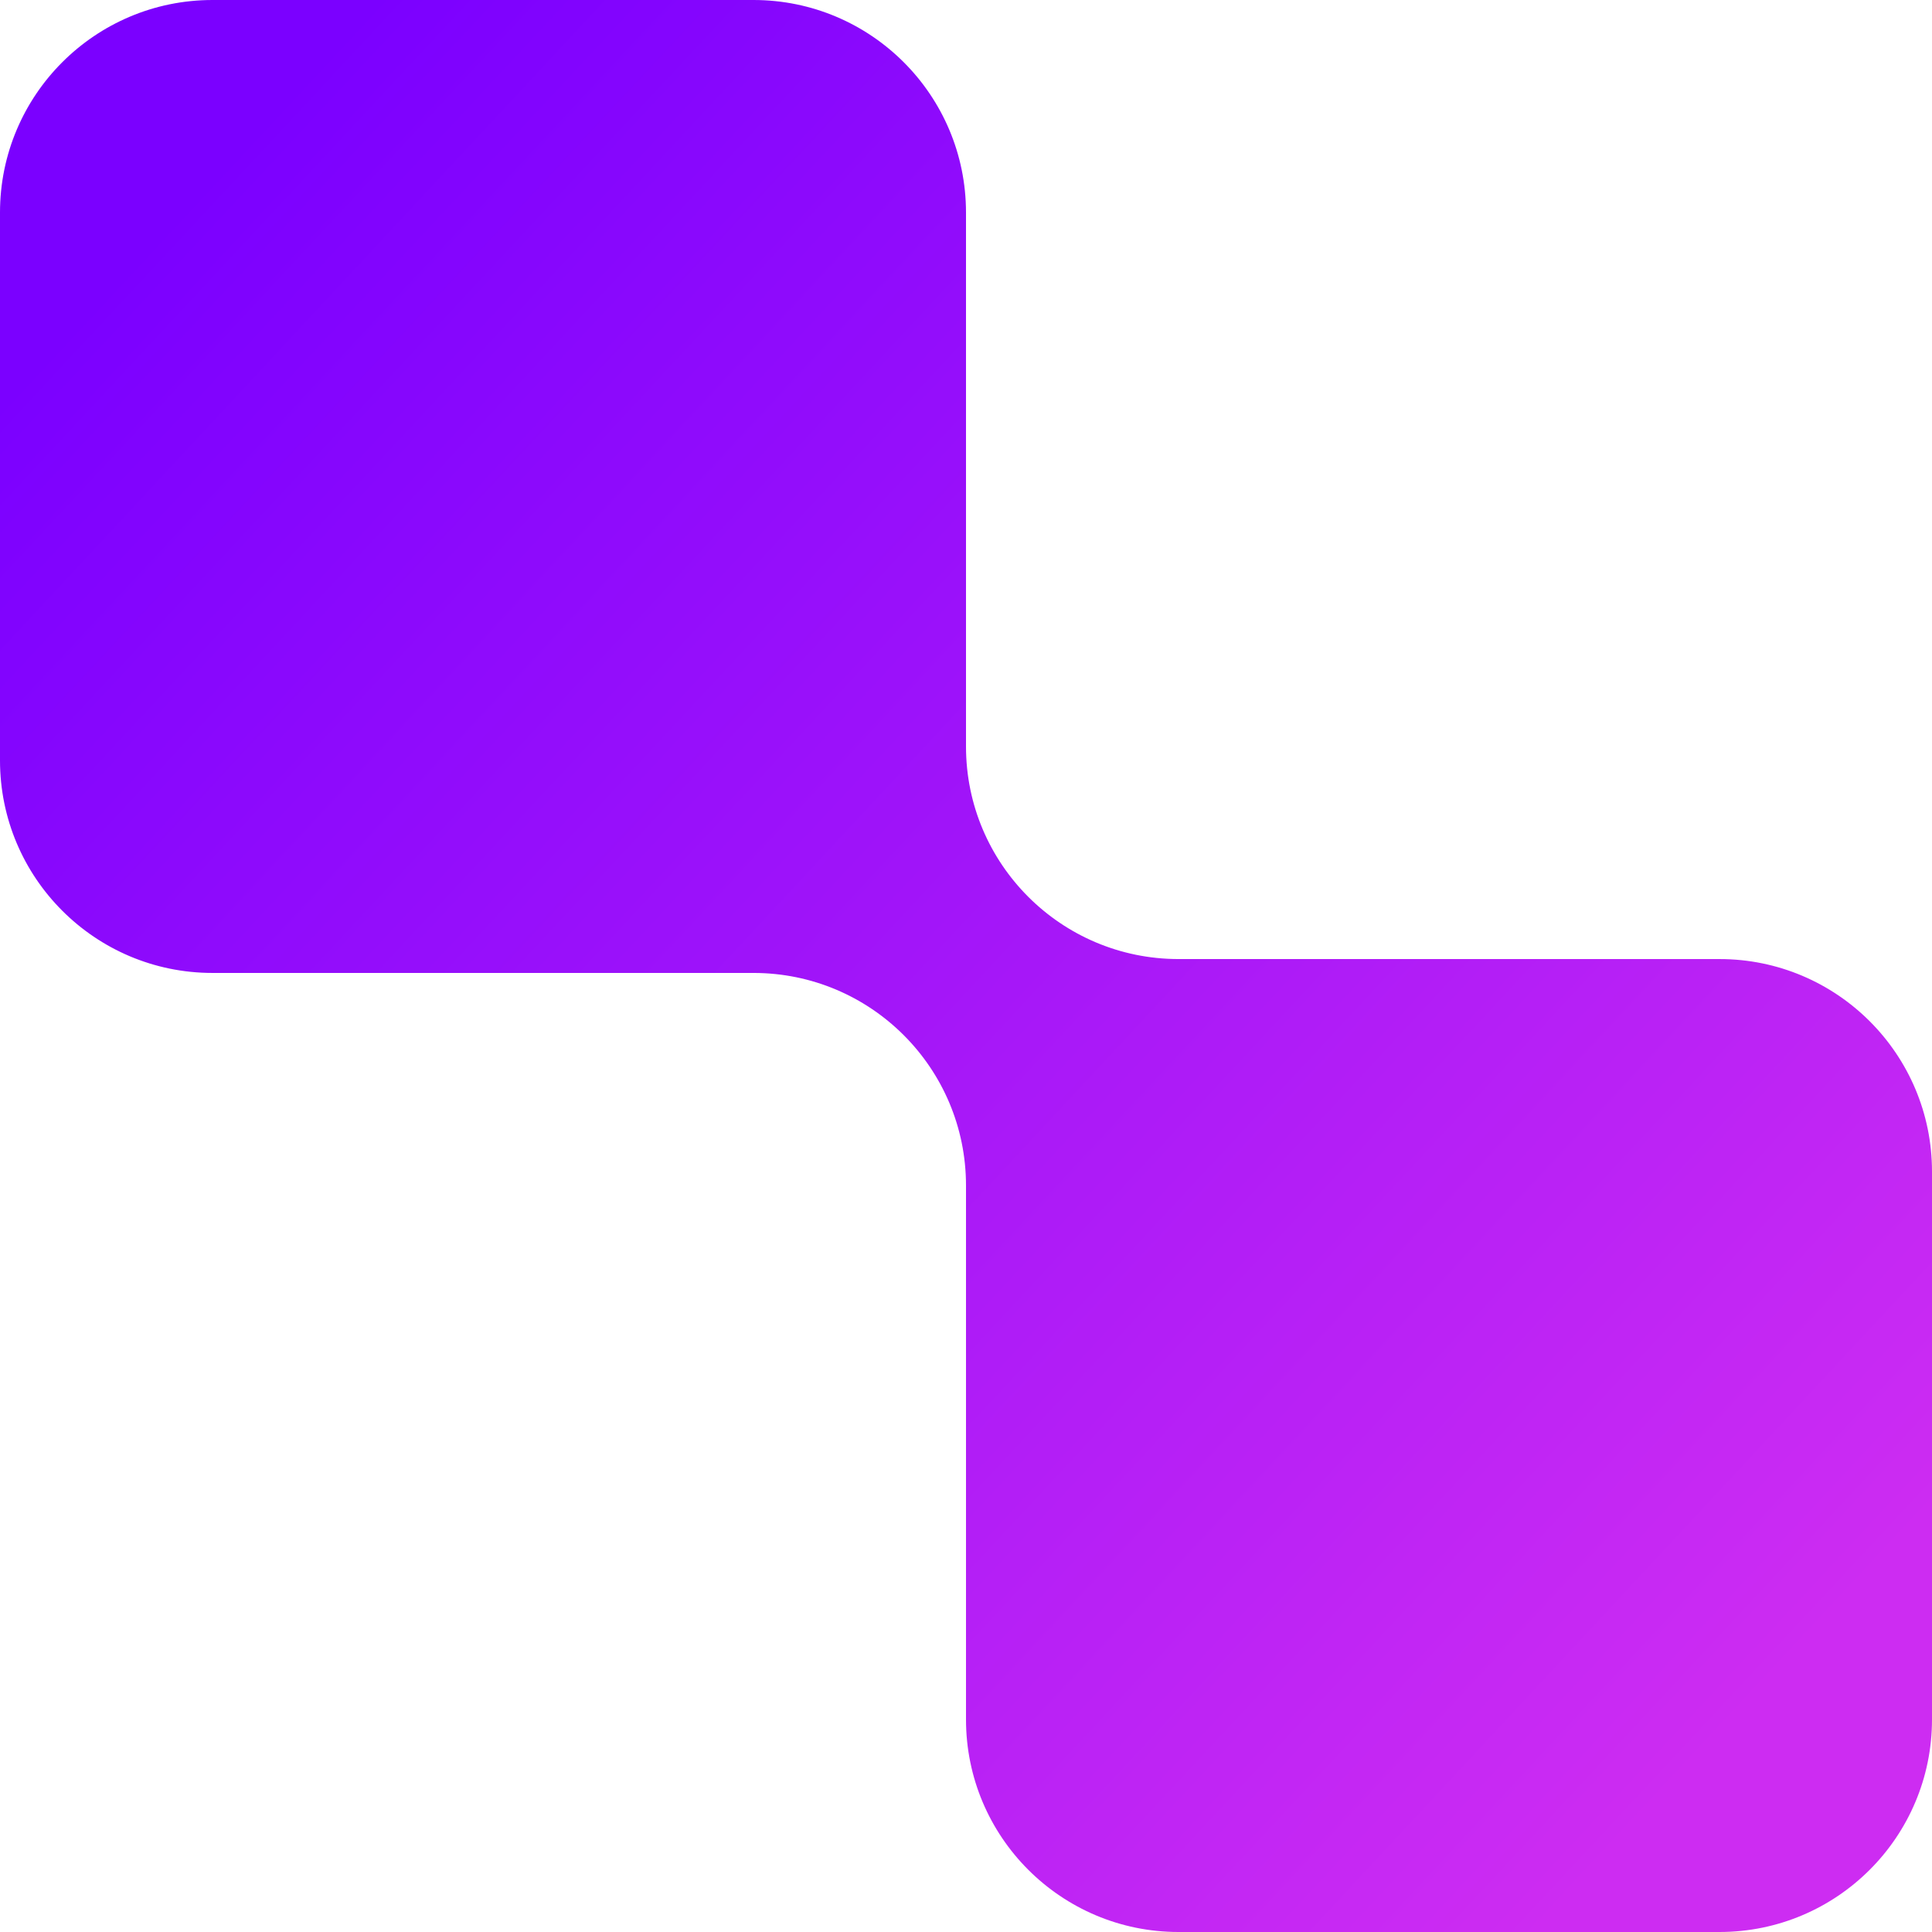 <svg width="200" height="200" viewBox="0 0 200 200" fill="none" xmlns="http://www.w3.org/2000/svg">
    <g clip-path="url(#clip0_105_666)">
        <path fill-rule="evenodd" clip-rule="evenodd"
            d="M100 22C100 9.85 90.15 0 78 0H22C9.85 0 0 9.85 0 22V78.719C0 90.87 9.85 100.719 22 100.719H78C90.15 100.719 100 110.569 100 122.719V178C100 190.15 109.85 200 122 200H178C190.15 200 200 190.15 200 178V121.28C200 109.13 190.15 99.281 178 99.281H122C109.85 99.281 100 89.431 100 77.281V22Z"
            fill="url(#paint0_linear_105_666)" />
    </g>
    <defs>
        <linearGradient id="paint0_linear_105_666" x1="14" y1="26" x2="179" y2="179.5"
            gradientUnits="userSpaceOnUse">
            <stop stop-color="#7b00ff" />
            <stop offset="1" stop-color="#cd2cf2" />
        </linearGradient>
        <clipPath id="clip0_105_666">
            <rect width="200" height="200" fill="white" />
        </clipPath>
    </defs>
</svg>